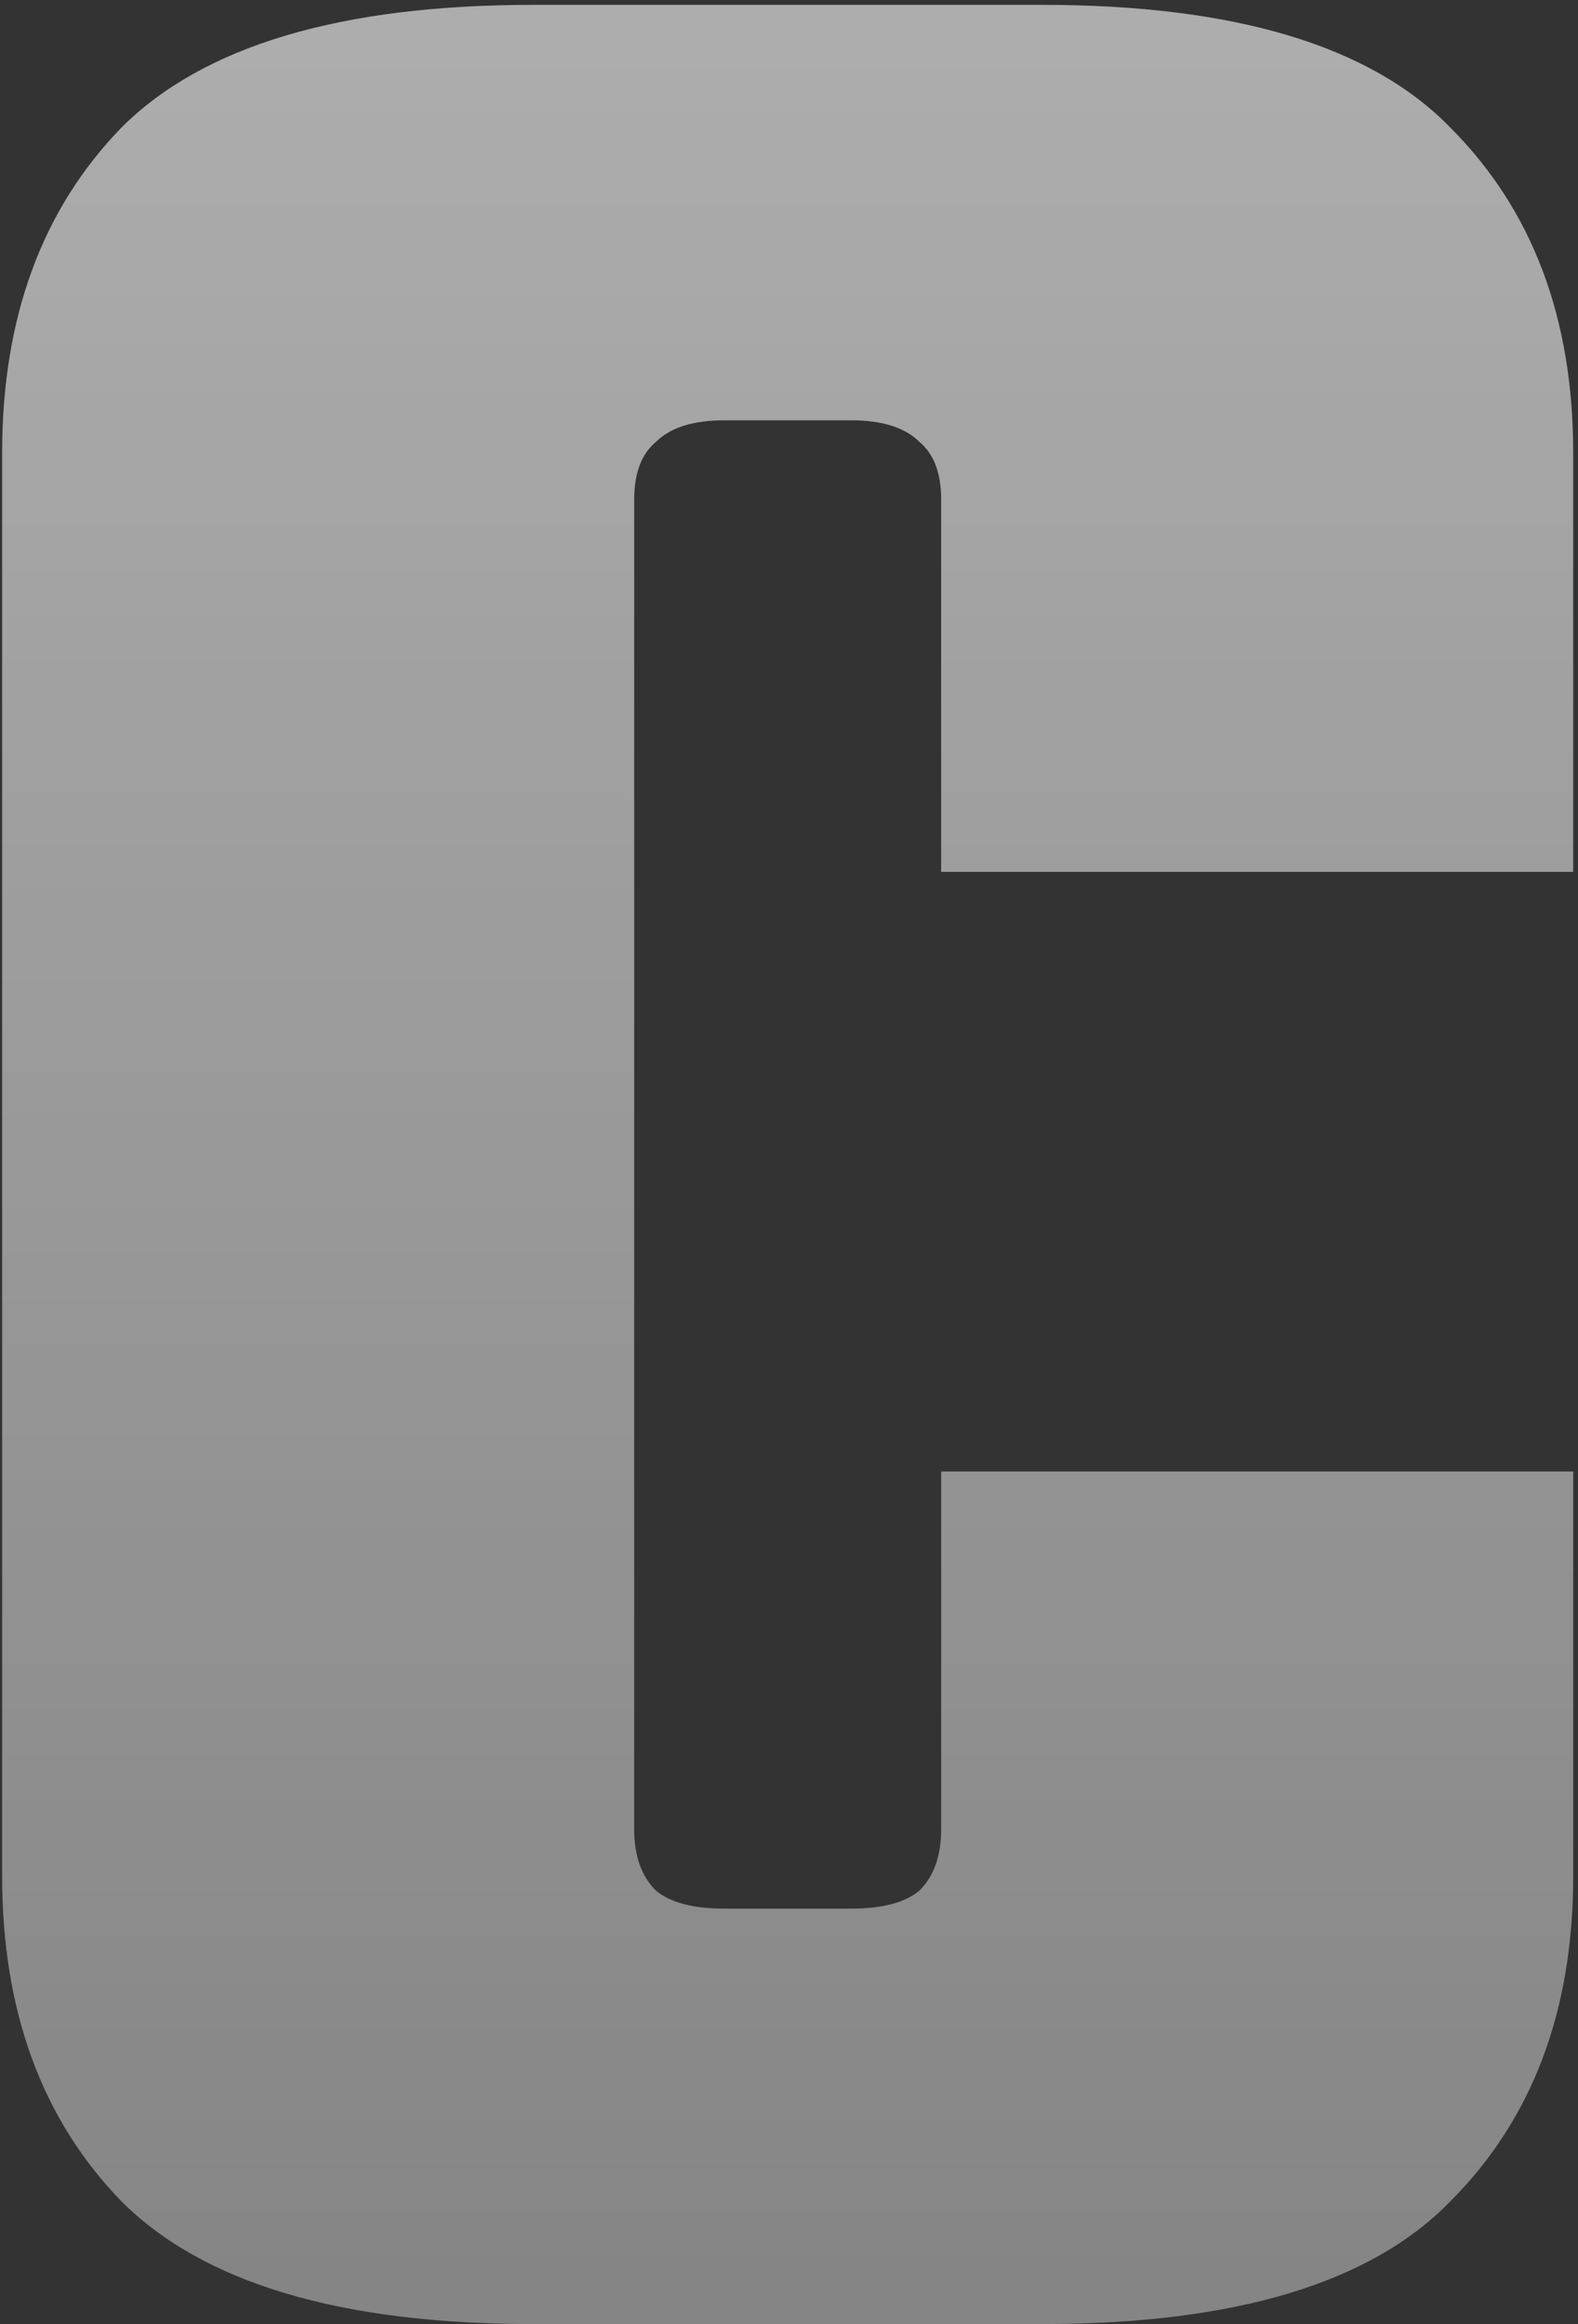 <svg width="127" height="187" viewBox="0 0 127 187" fill="none" xmlns="http://www.w3.org/2000/svg">
<rect x="0" y="0" width="127" height="187" fill="#333333" stroke="none"/>
<g style="mix-blend-mode:soft-light">
<path d="M51.04 40.212V147.178C51.04 149.31 51.622 150.957 52.784 152.12C53.947 153.089 55.788 153.573 58.307 153.573H65.865V187H42.902C27.399 187 16.354 183.706 9.765 177.117C3.371 170.529 0.173 161.809 0.173 150.957V36.434C0.173 25.582 3.371 16.862 9.765 10.274C16.354 3.685 27.399 0.391 42.902 0.391H65.865V33.818H58.307C55.788 33.818 53.947 34.399 52.784 35.562C51.622 36.531 51.04 38.081 51.04 40.212ZM75.747 70.151V40.212C75.747 38.081 75.166 36.531 74.003 35.562C72.841 34.399 71 33.818 68.481 33.818H60.923V0.391H83.886C99.388 0.391 110.337 3.685 116.731 10.274C123.32 16.862 126.614 25.582 126.614 36.434V70.151H75.747ZM75.747 147.178V118.402H126.614V150.957C126.614 161.809 123.32 170.529 116.731 177.117C110.337 183.706 99.388 187 83.886 187H60.923V153.573H68.481C71 153.573 72.841 153.089 74.003 152.12C75.166 150.957 75.747 149.31 75.747 147.178Z" fill="url(#paint0_linear_1327_1087)"/>
</g>
<defs>
<linearGradient id="paint0_linear_1327_1087" x1="62" y1="0" x2="62" y2="187" gradientUnits="userSpaceOnUse">
<stop stop-color="white" stop-opacity="0.6"/>
<stop offset="1" stop-color="white" stop-opacity="0.4"/>
</linearGradient>
</defs>
</svg>
